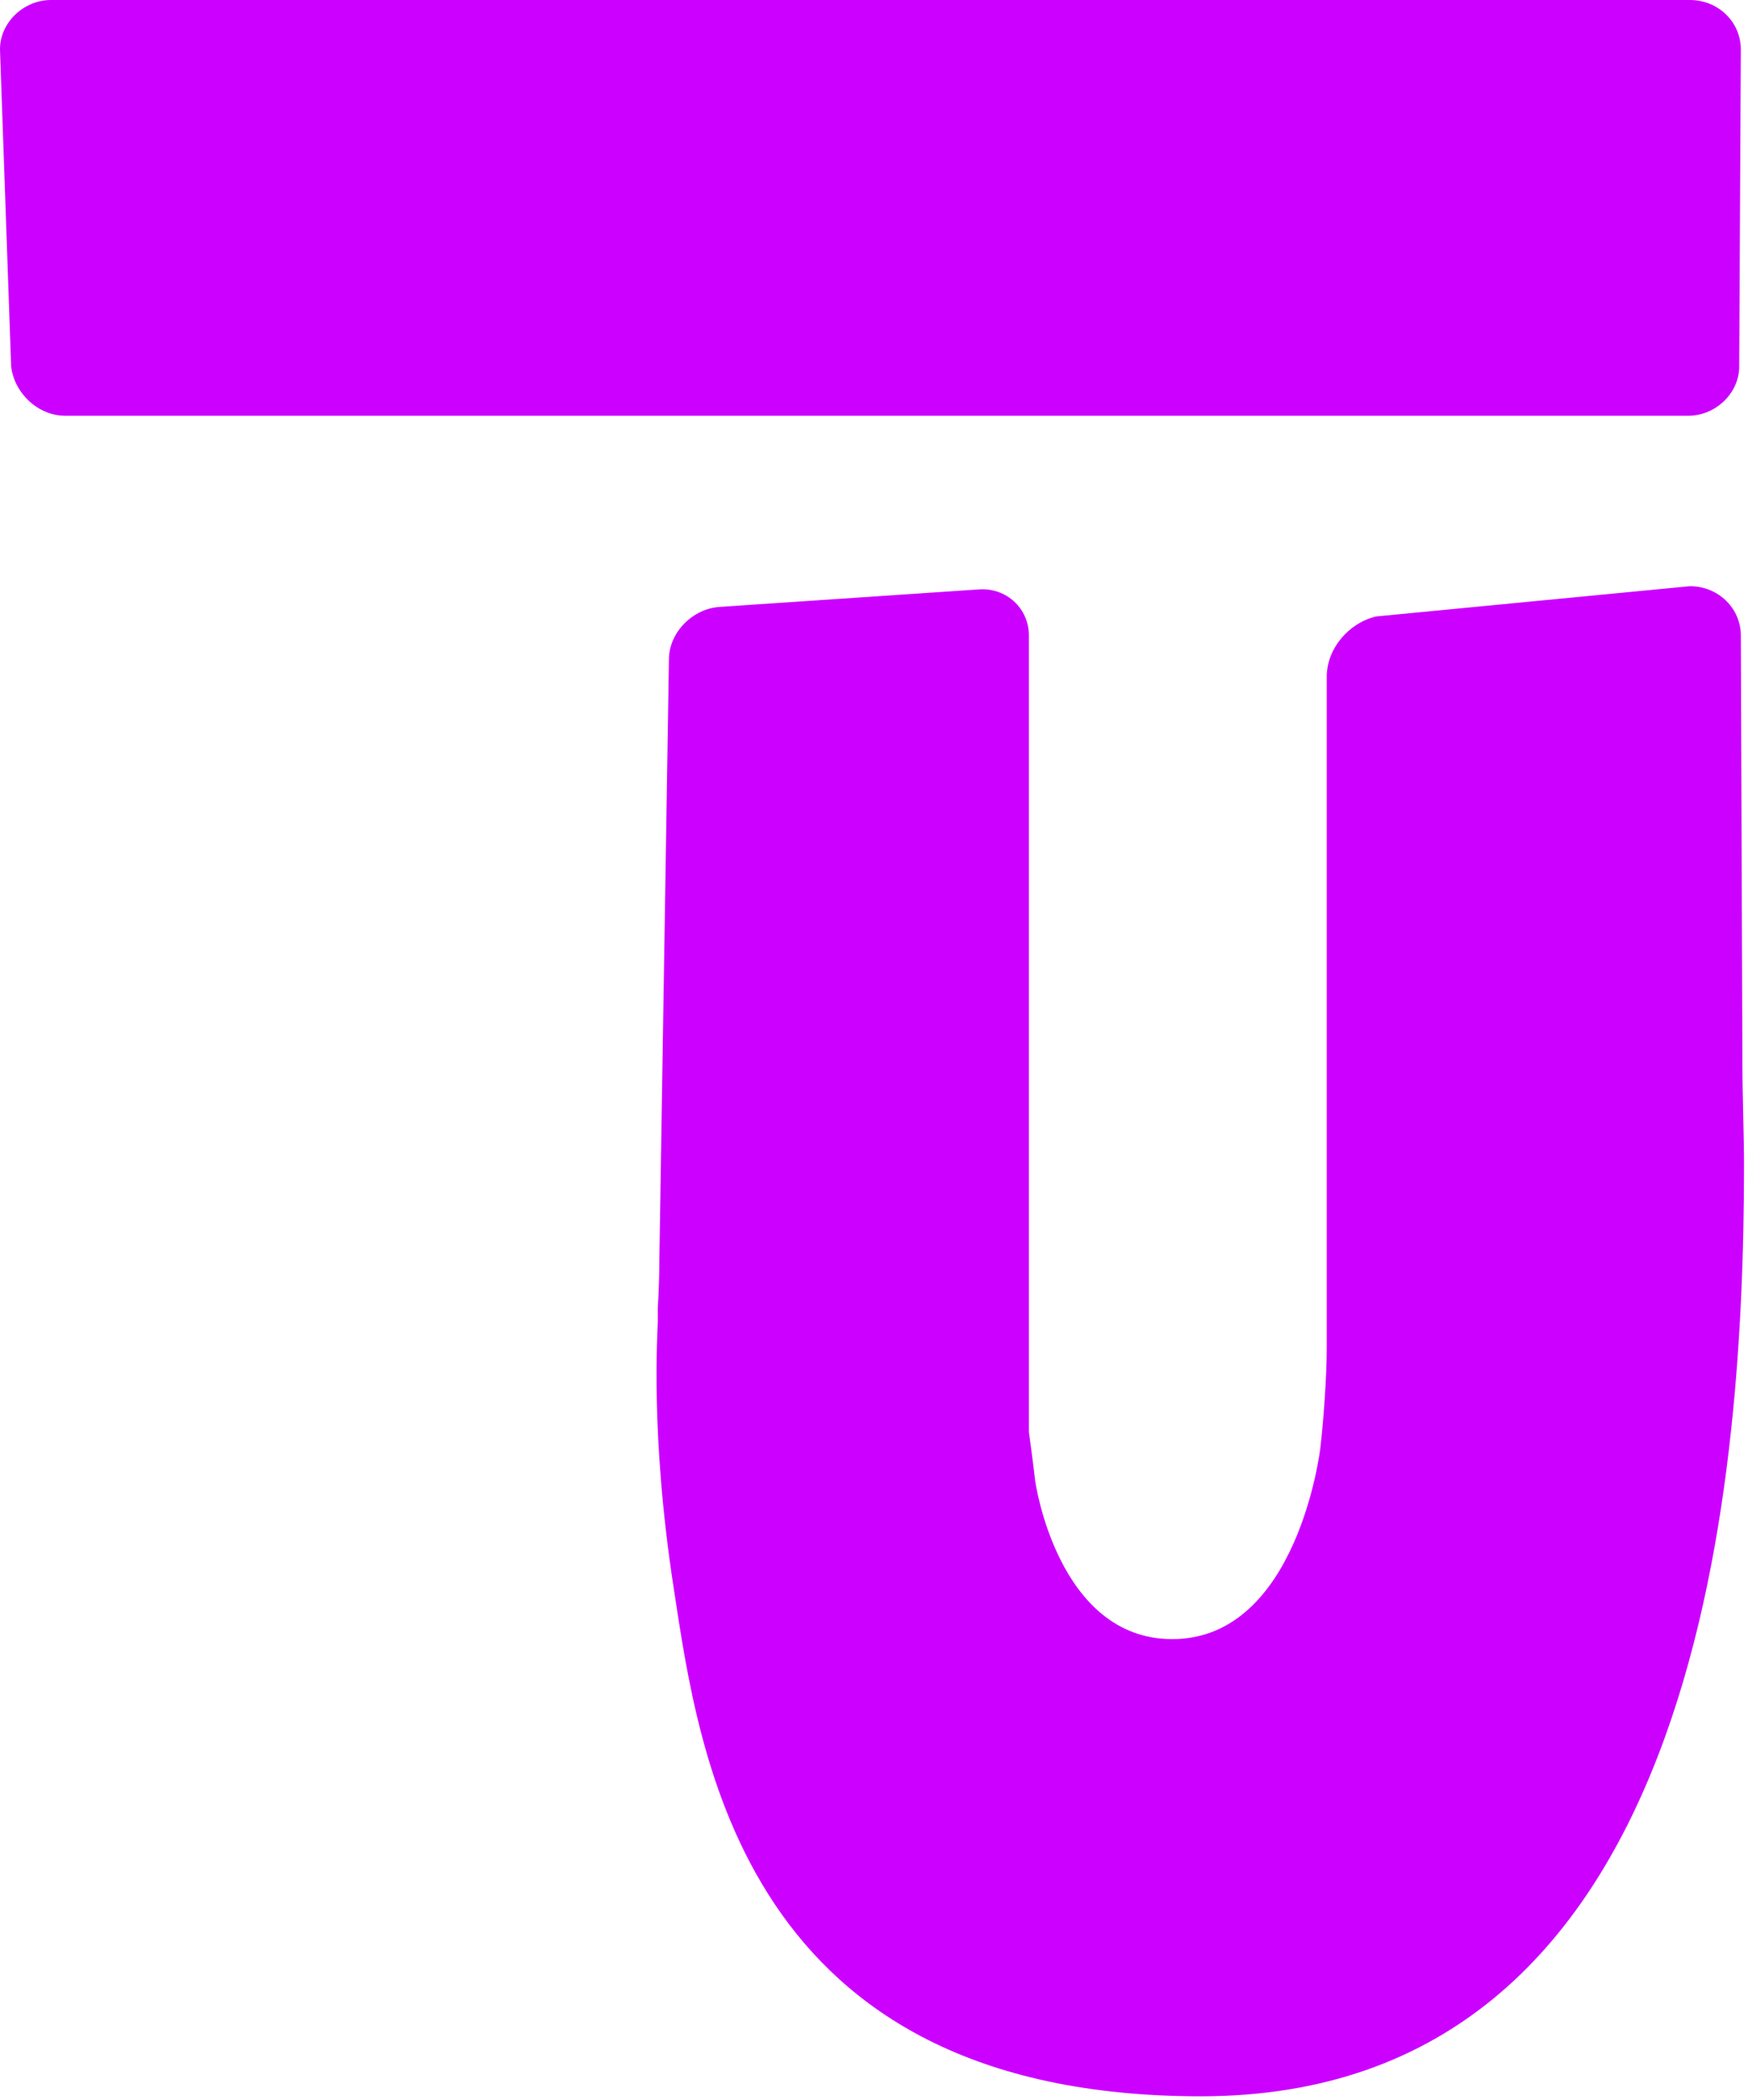 <svg width="184" height="221" viewBox="0 0 184 221" fill="none" xmlns="http://www.w3.org/2000/svg">
<path d="M183.076 38.56L183.244 5.197C183.244 2.347 180.897 -1.02597e-07 177.879 -2.34507e-07L5.364 -7.77538e-06C2.514 -7.89996e-06 -0.001 2.347 -0.001 5.197L1.173 38.56C1.508 41.41 4.023 43.758 6.873 43.758L177.712 43.758C180.562 43.758 183.076 41.41 183.076 38.56Z" fill="#CC00FF"/>
<path d="M126.41 220.631C178.55 220.631 183.58 157.593 183.58 122.554C183.58 119.704 183.412 115.009 183.412 112.159L183.245 66.893C183.245 64.043 180.898 61.696 177.88 61.696L144.852 64.881C142.002 65.552 139.655 68.234 139.655 71.252L139.655 142.002C139.655 144.852 139.32 149.546 138.984 152.396C138.984 152.396 136.637 172.515 123.393 172.515C111.322 172.515 108.974 155.917 108.974 155.917C108.639 153.067 108.304 150.72 108.304 150.72C108.304 150.72 108.304 148.372 108.304 145.522L108.304 66.893C108.304 64.043 105.957 61.864 103.107 62.031L75.779 63.875C72.929 64.043 70.414 66.558 70.414 69.408L69.408 132.445C69.408 135.296 69.241 137.643 69.241 137.643C69.241 137.643 69.241 138.313 69.241 139.152C69.241 139.99 68.402 150.887 70.917 167.15C73.6 184.586 78.126 220.631 126.41 220.631Z" fill="#CC00FF"/>
</svg>
